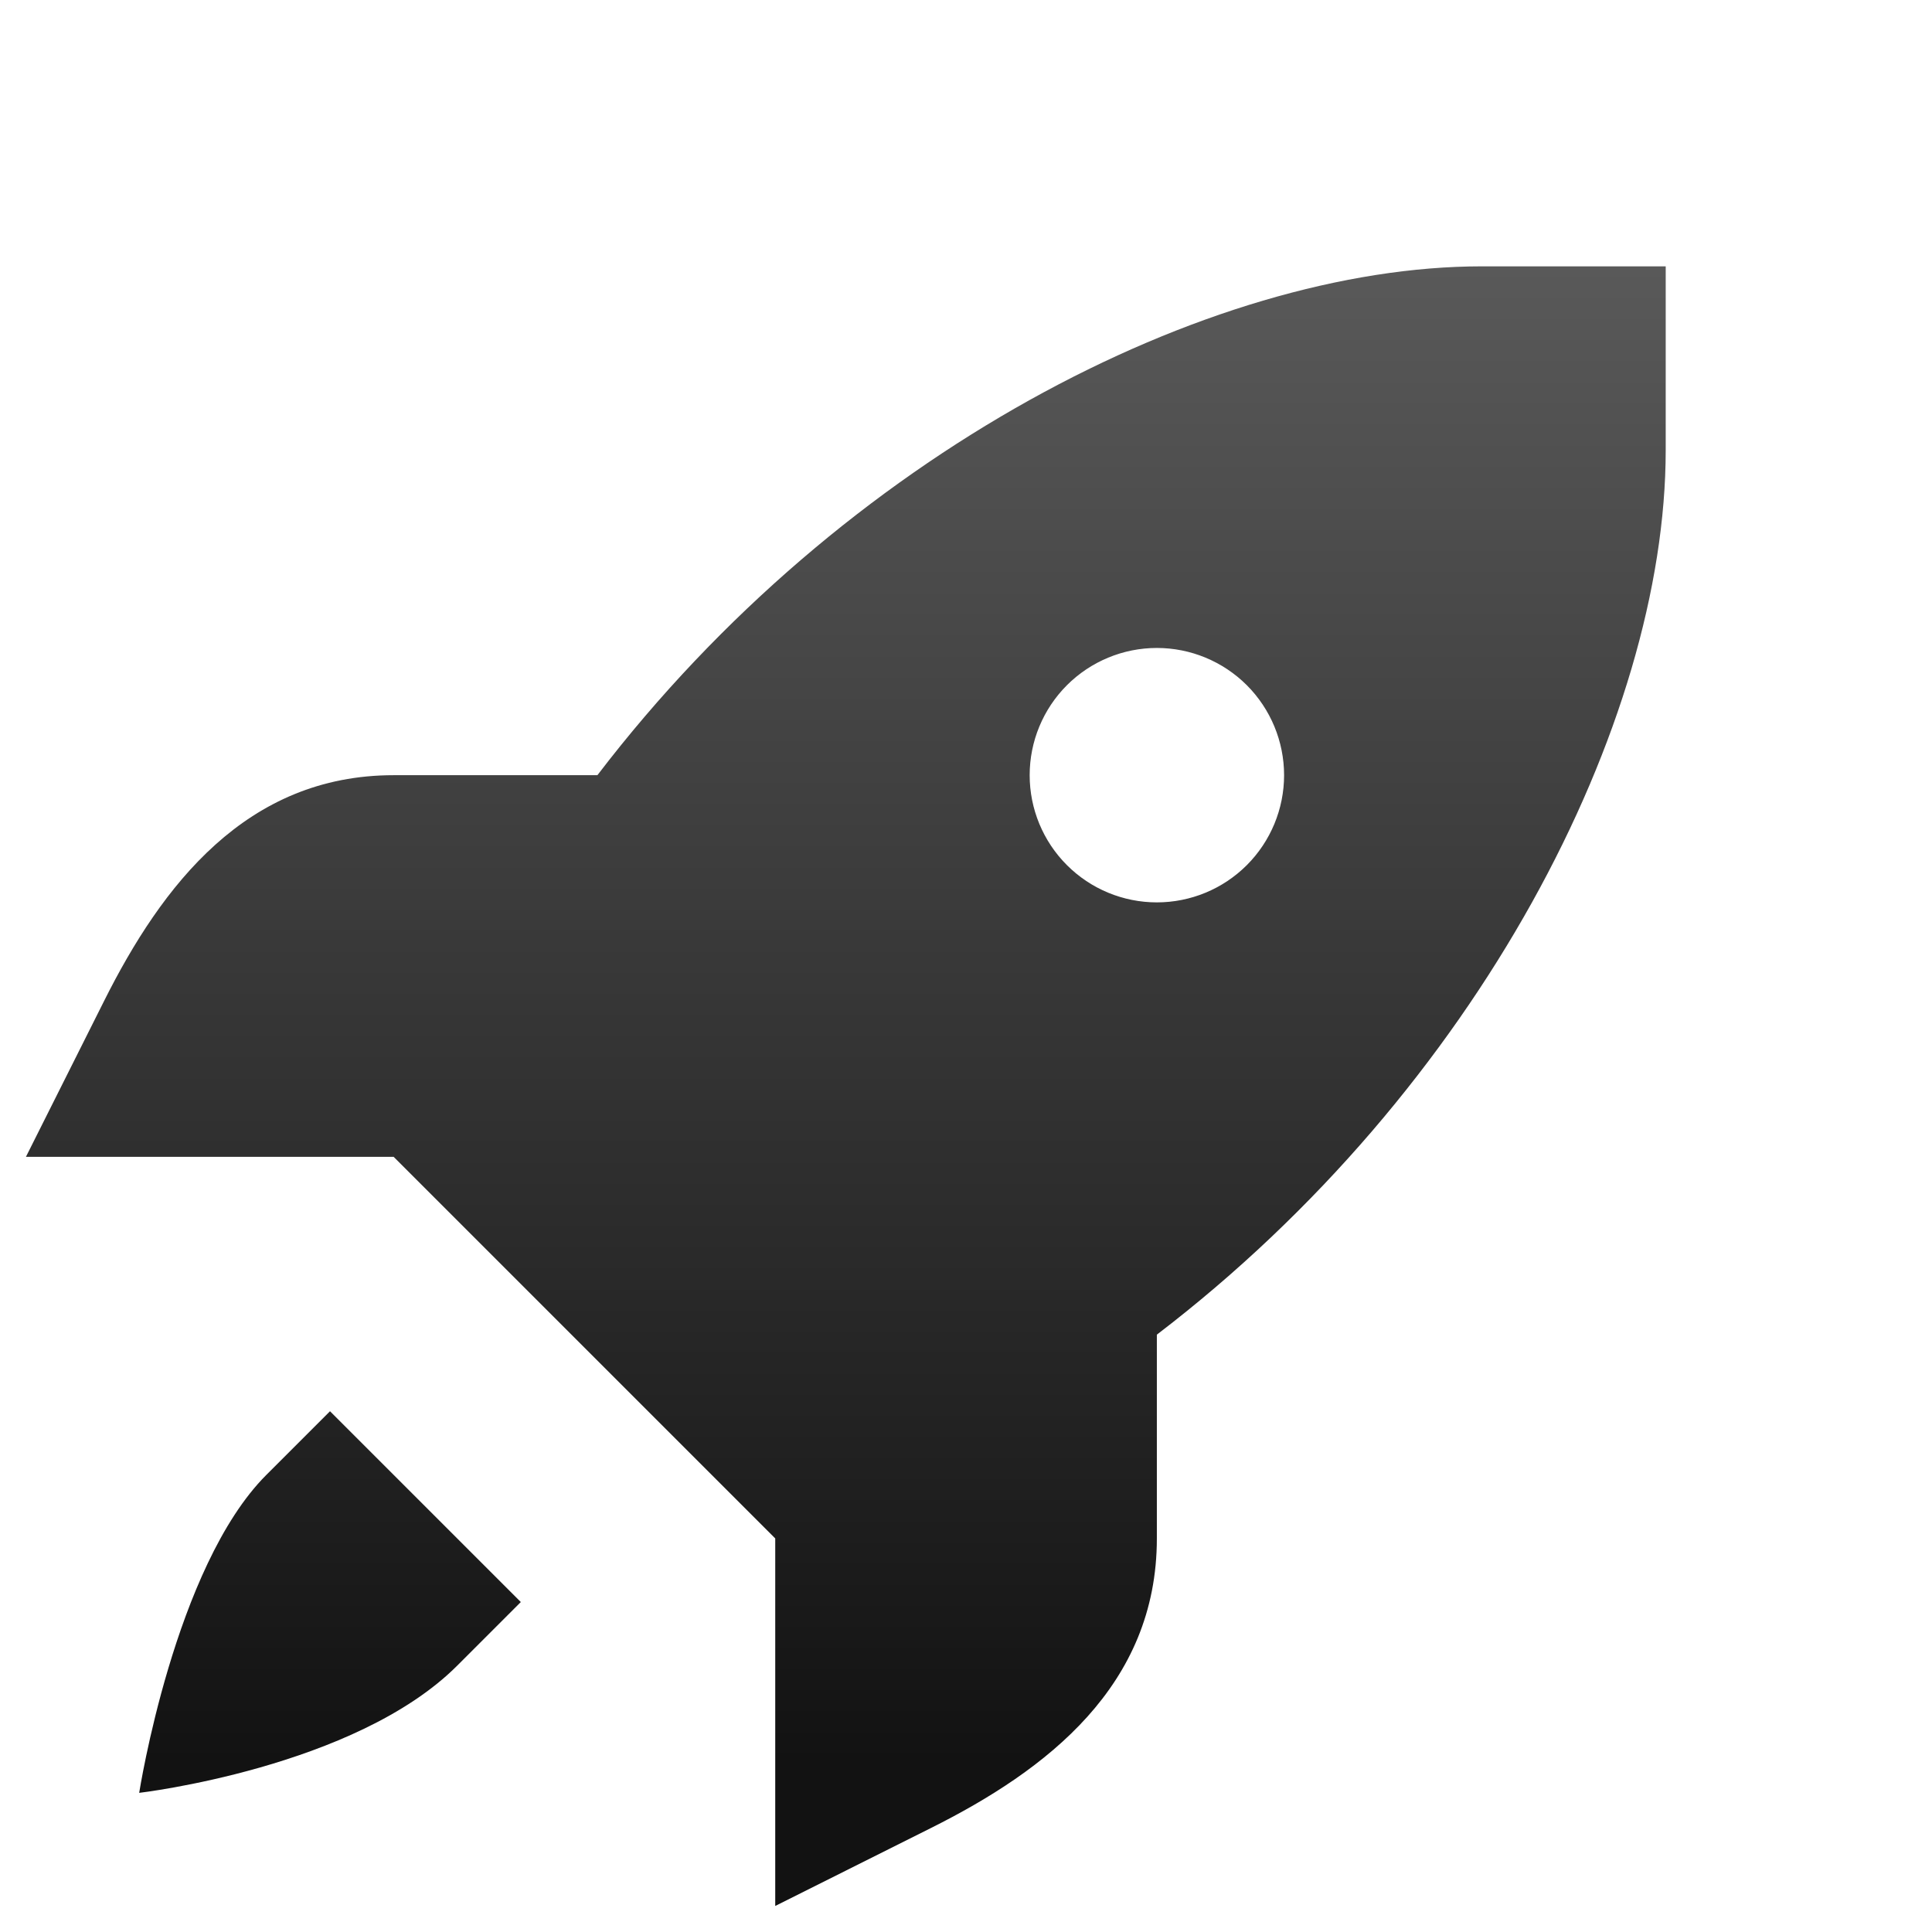 <svg width="42" height="42" viewBox="0 0 42 42" fill="none" xmlns="http://www.w3.org/2000/svg">
<g clip-path="url(#clip0_131_3486)">
<path d="M32.215 5.79C26.283 5.79 18.33 9.858 12.987 16.852H8.557C5.357 16.852 3.523 19.241 2.26 21.766L0.564 25.148H8.557L12.705 29.296L16.853 33.444V41.434L20.235 39.741C22.76 38.48 25.149 36.644 25.149 33.444V29.014C32.143 23.671 36.211 15.715 36.211 9.786V5.79H32.215ZM25.149 14.086C25.883 14.086 26.586 14.378 27.105 14.896C27.623 15.415 27.915 16.119 27.915 16.852C27.915 17.585 27.623 18.289 27.105 18.807C26.586 19.326 25.883 19.617 25.149 19.617C24.416 19.617 23.712 19.326 23.194 18.807C22.675 18.289 22.384 17.585 22.384 16.852C22.384 16.119 22.675 15.415 23.194 14.896C23.712 14.378 24.416 14.086 25.149 14.086ZM7.174 30.679L5.791 32.062C3.794 34.058 3.026 38.975 3.026 38.975C3.026 38.975 7.721 38.428 9.939 36.21L11.322 34.827L7.174 30.679Z" fill="url(#paint0_linear_131_3486)"/>
</g>
<defs>
<linearGradient id="paint0_linear_131_3486" x1="18.388" y1="5.79" x2="18.388" y2="38.349" gradientUnits="userSpaceOnUse">
<stop stop-color="#595959"/>
<stop offset="1" stop-color="#121212"/>
</linearGradient>
<clipPath id="clip0_131_3486">
<rect width="41.481" height="41.481" fill="white" transform="translate(0.26 0.259)"/>
</clipPath>
</defs>
</svg>
